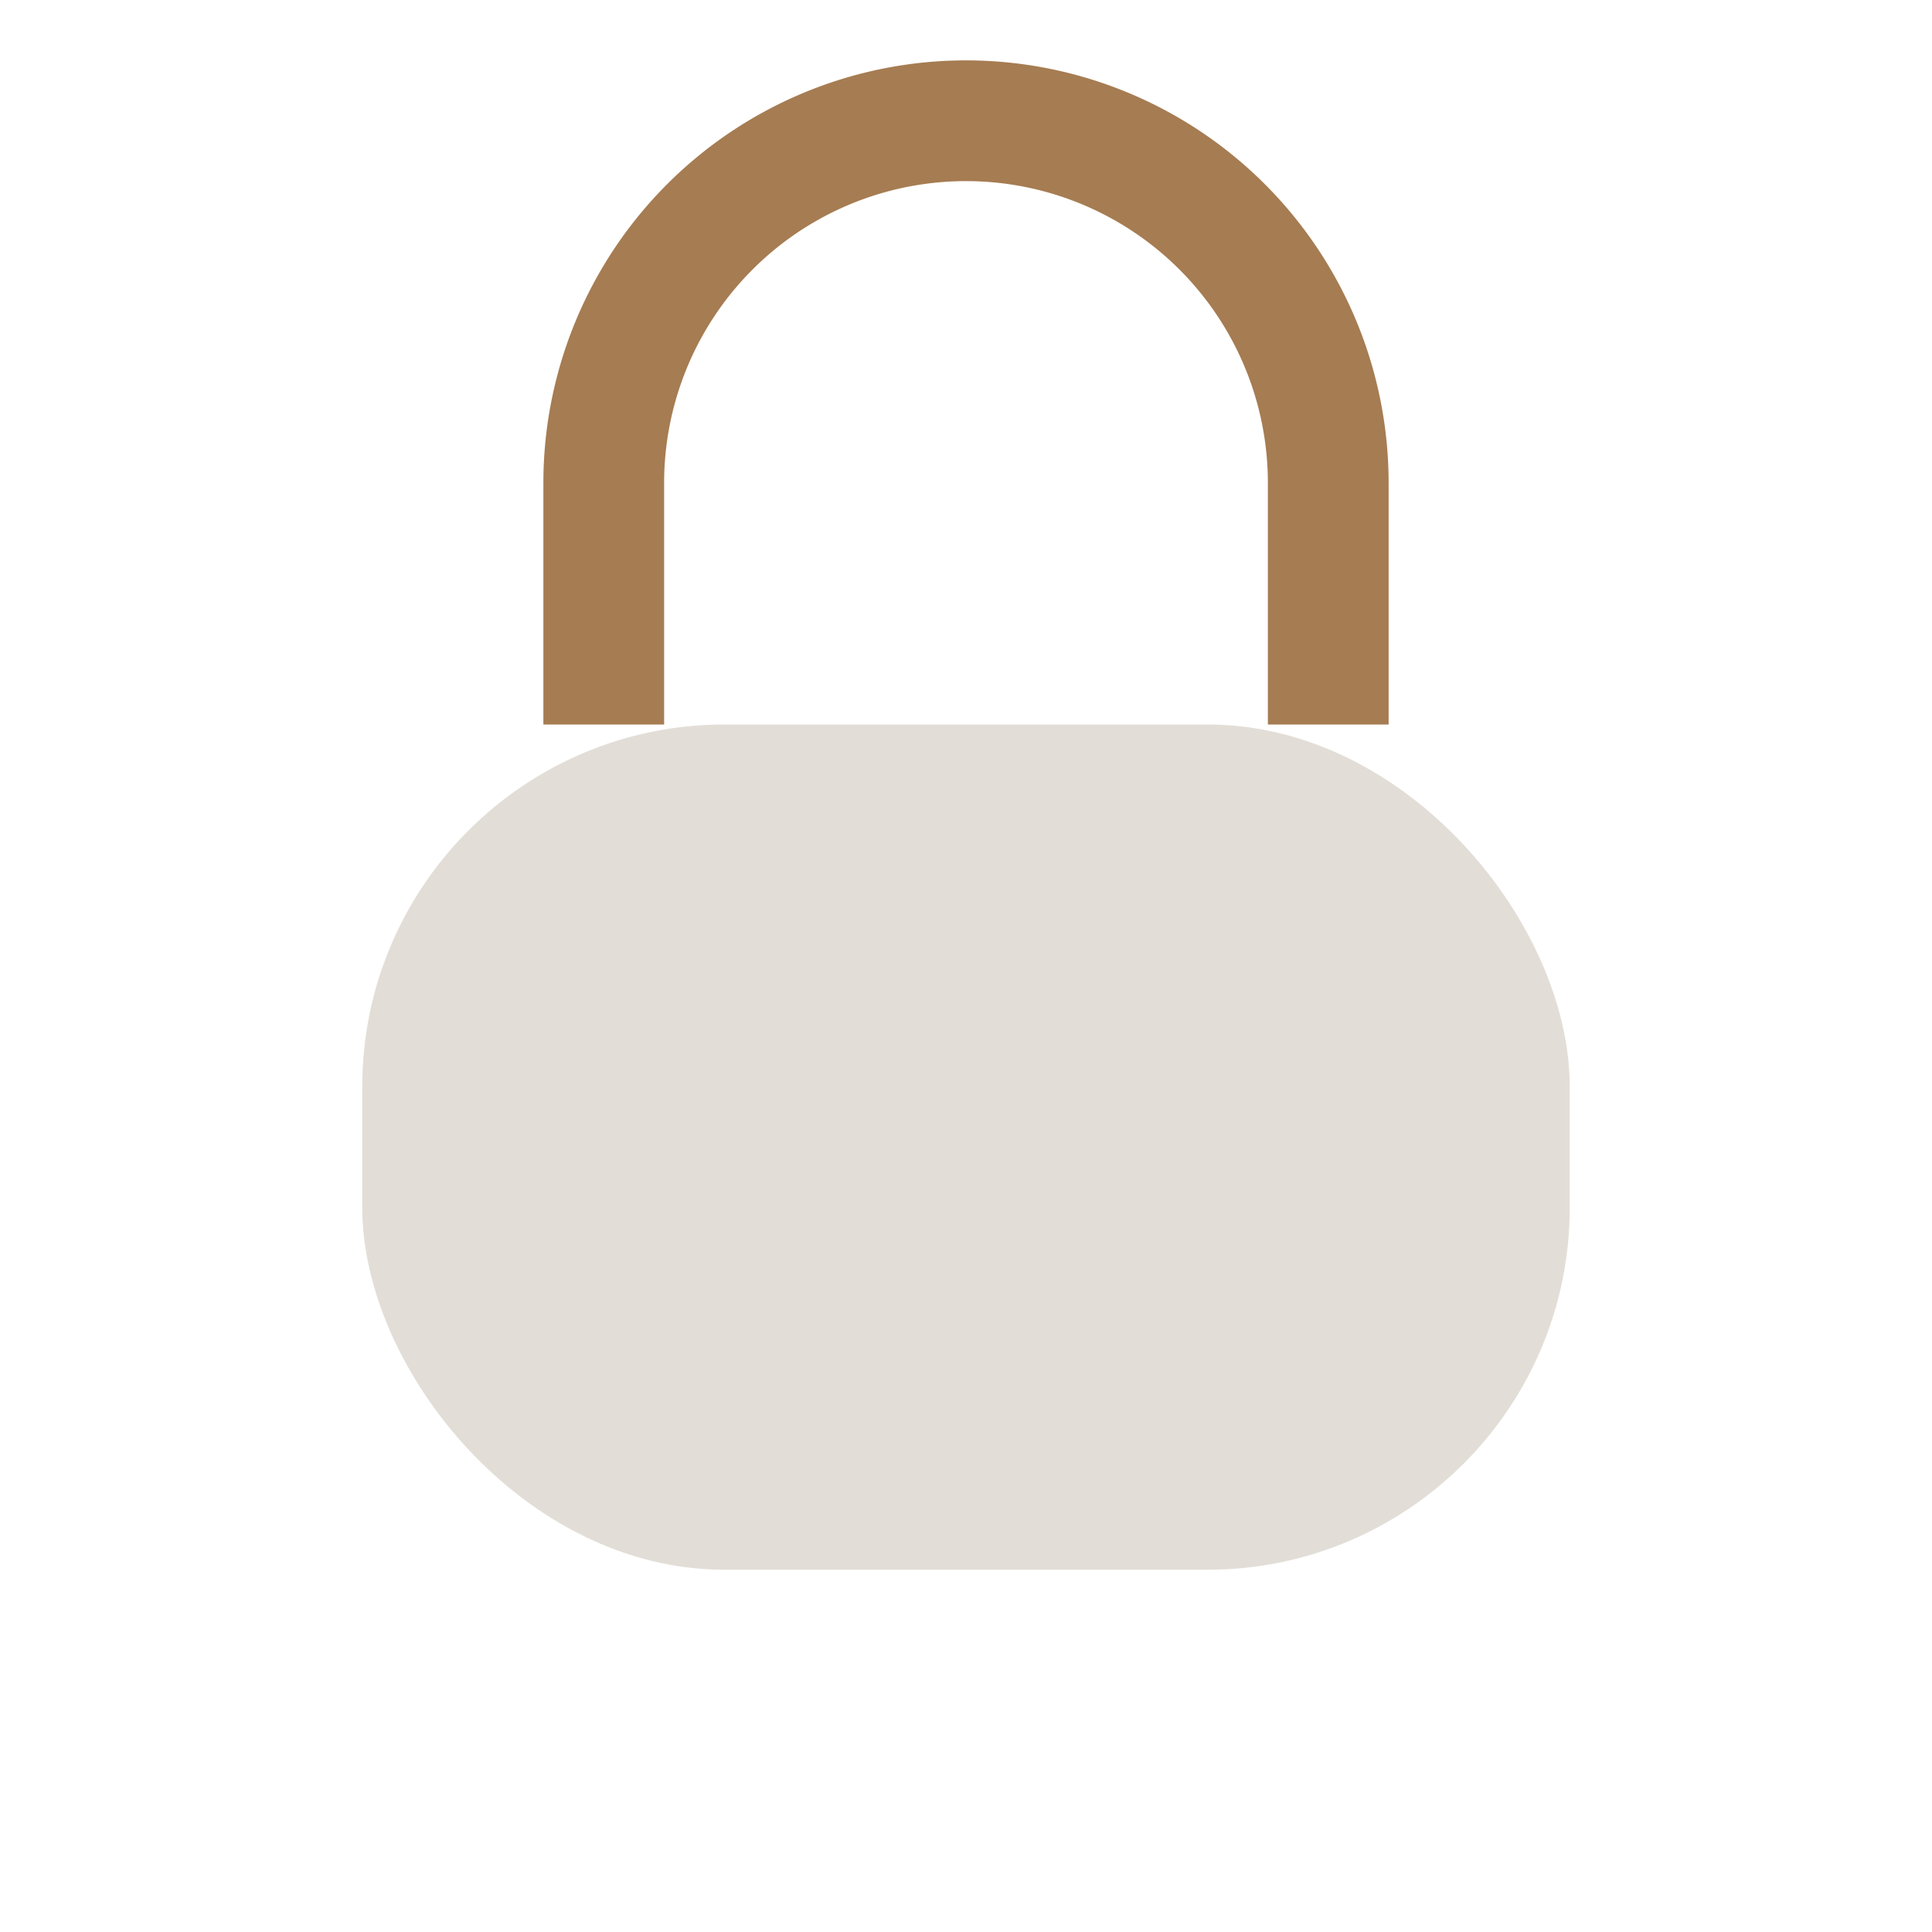 <?xml version="1.0" encoding="UTF-8"?>
<svg xmlns="http://www.w3.org/2000/svg" width="32" height="32" viewBox="0 0 32 32"><rect x="6" y="12" width="20" height="14" rx="6" fill="#E2DED7"/><path d="M10 12V8a6 6 0 0 1 12 0v4" stroke="#A67C52" stroke-width="2" fill="none"/></svg>